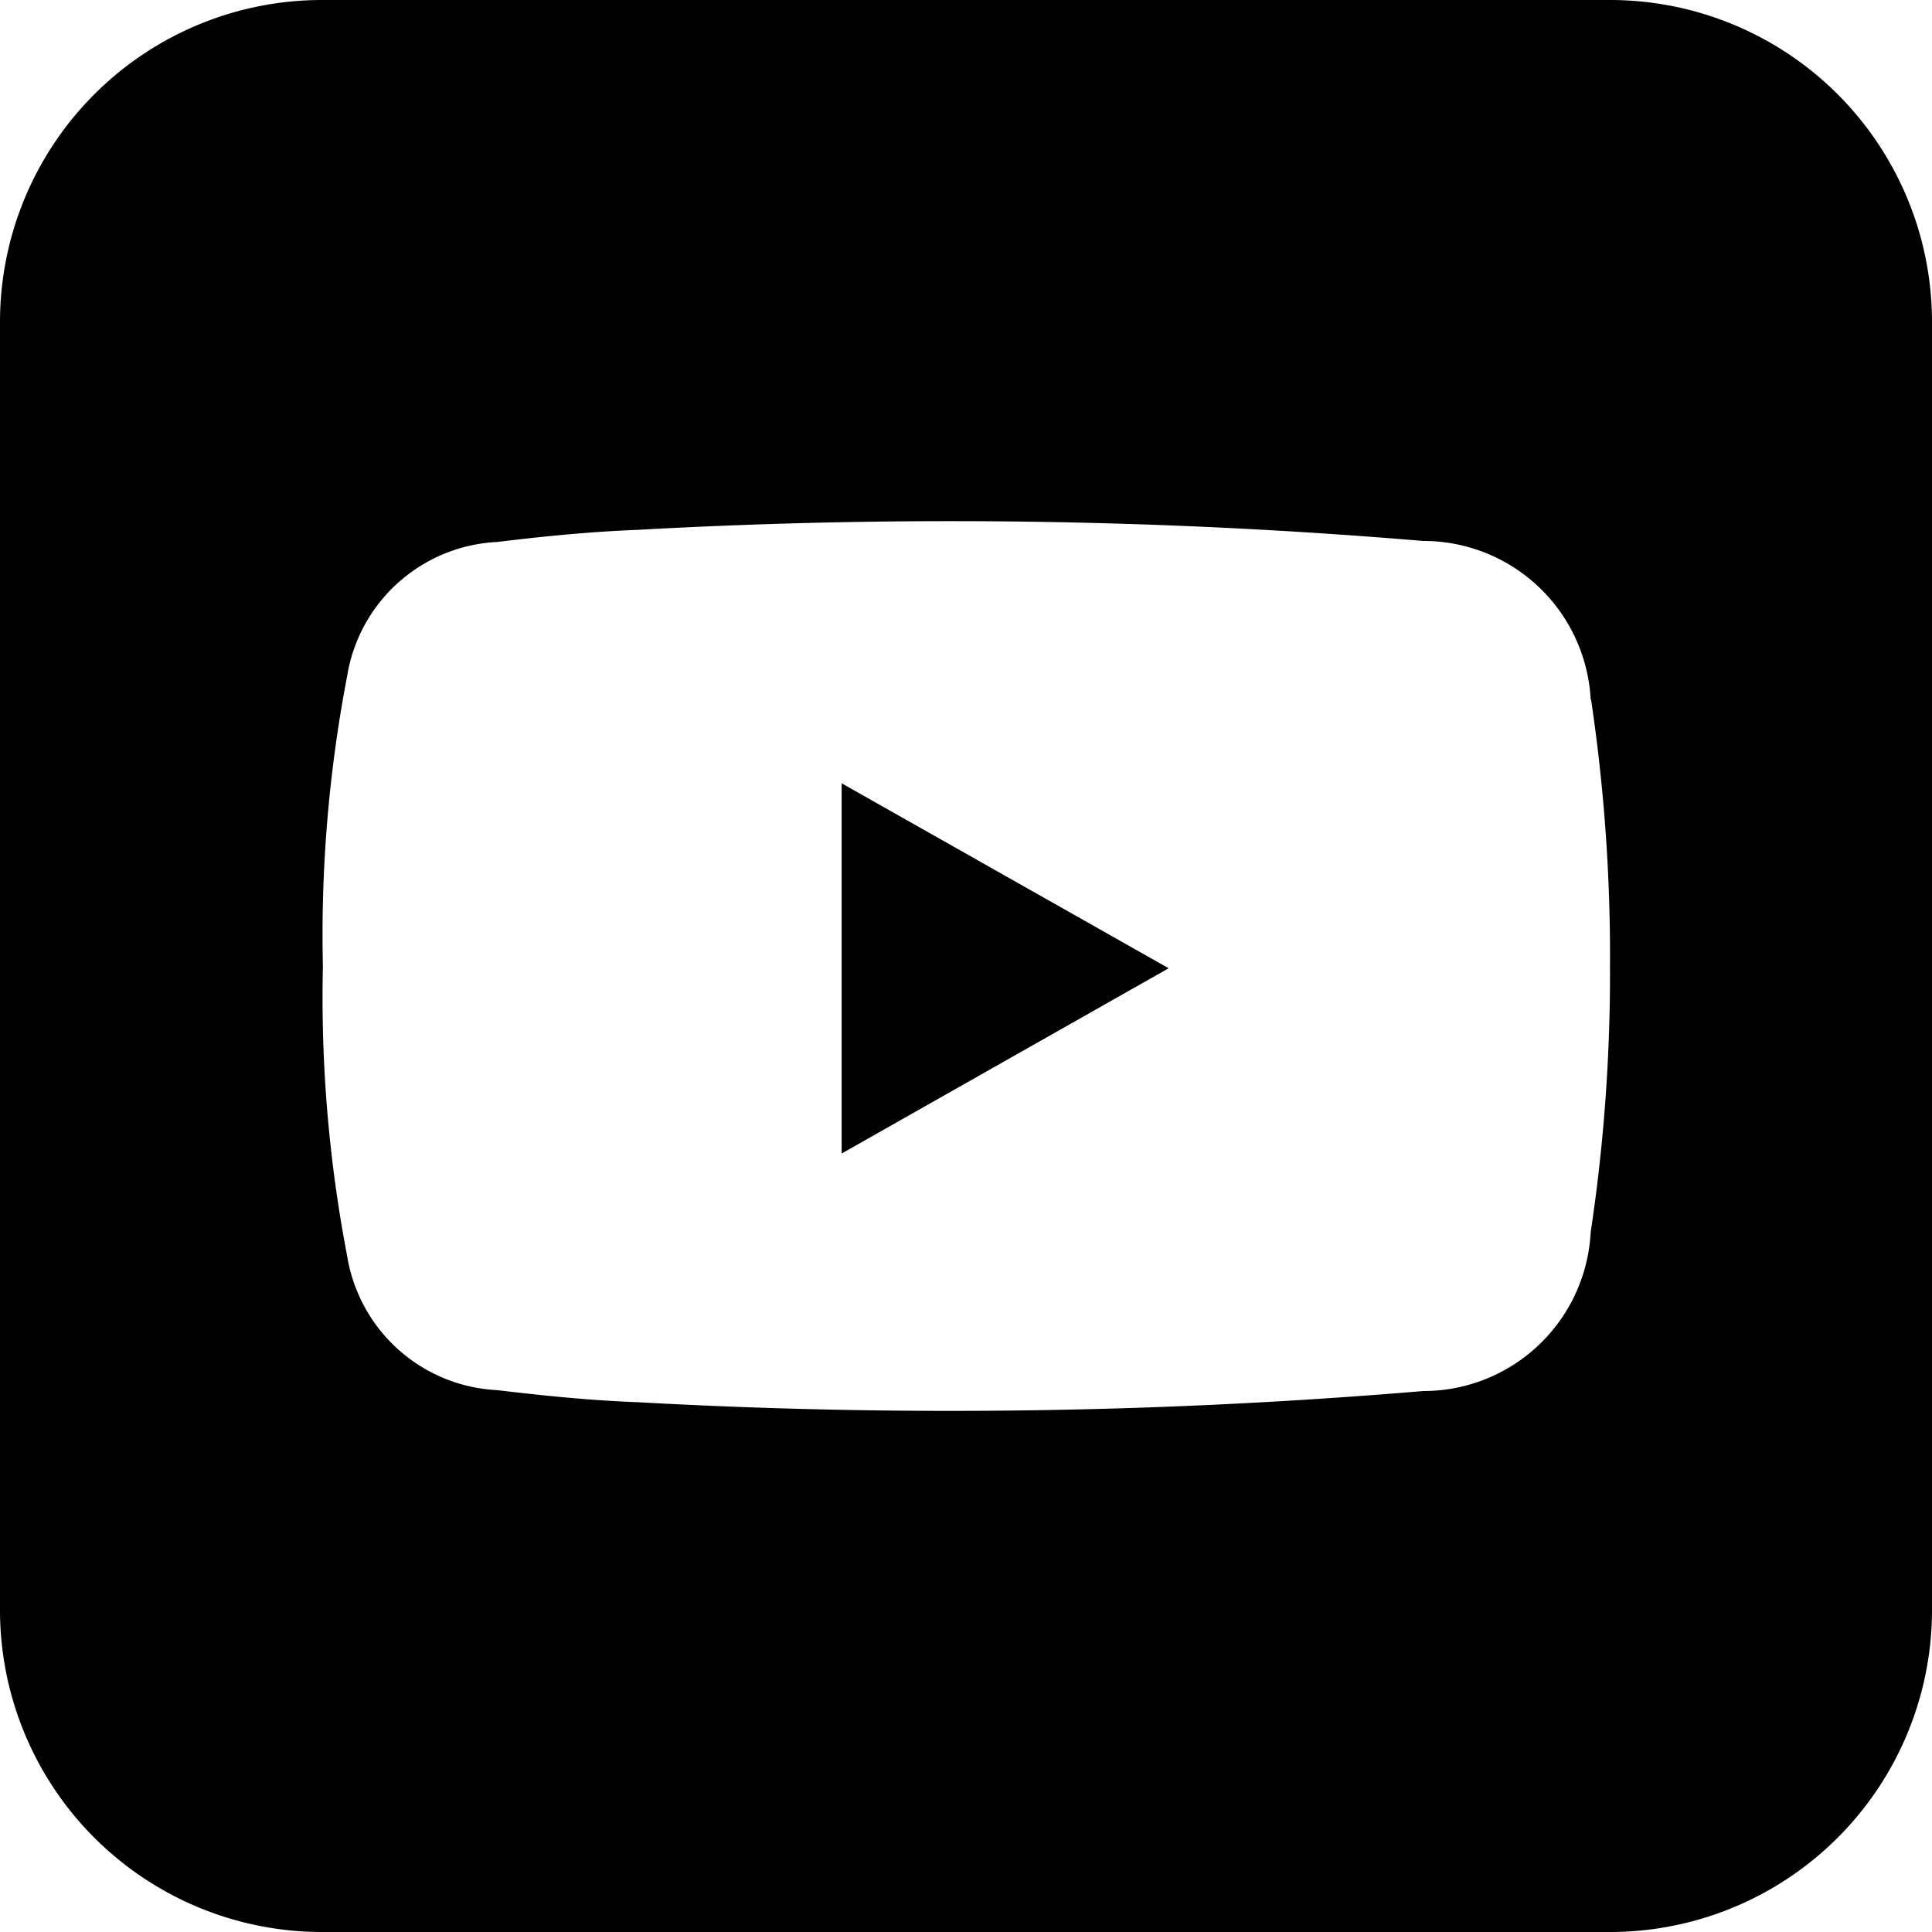 <svg xmlns="http://www.w3.org/2000/svg" width="30" height="30" viewBox="0 0 30 30"><path d="M25,30H5a5,5,0,0,1-5-5V5A5,5,0,0,1,5,0H25a5,5,0,0,1,5,5V25a5,5,0,0,1-5,5m-.3-19.139A2.6,2.6,0,0,0,22.1,8.4a87.625,87.625,0,0,0-12.19-.173c-.732.028-1.464.1-2.191.189A2.482,2.482,0,0,0,5.39,10.5,21.29,21.29,0,0,0,5.014,15a21.285,21.285,0,0,0,.376,4.5,2.484,2.484,0,0,0,2.331,2.086c.727.087,1.459.161,2.191.188A87.625,87.625,0,0,0,22.1,21.6a2.6,2.6,0,0,0,2.6-2.466A26.991,26.991,0,0,0,25,15a27,27,0,0,0-.294-4.137m-11.637,1.3,5.078,2.872-5.078,2.877Z" fill="#000" fill-rule="evenodd"/></svg>